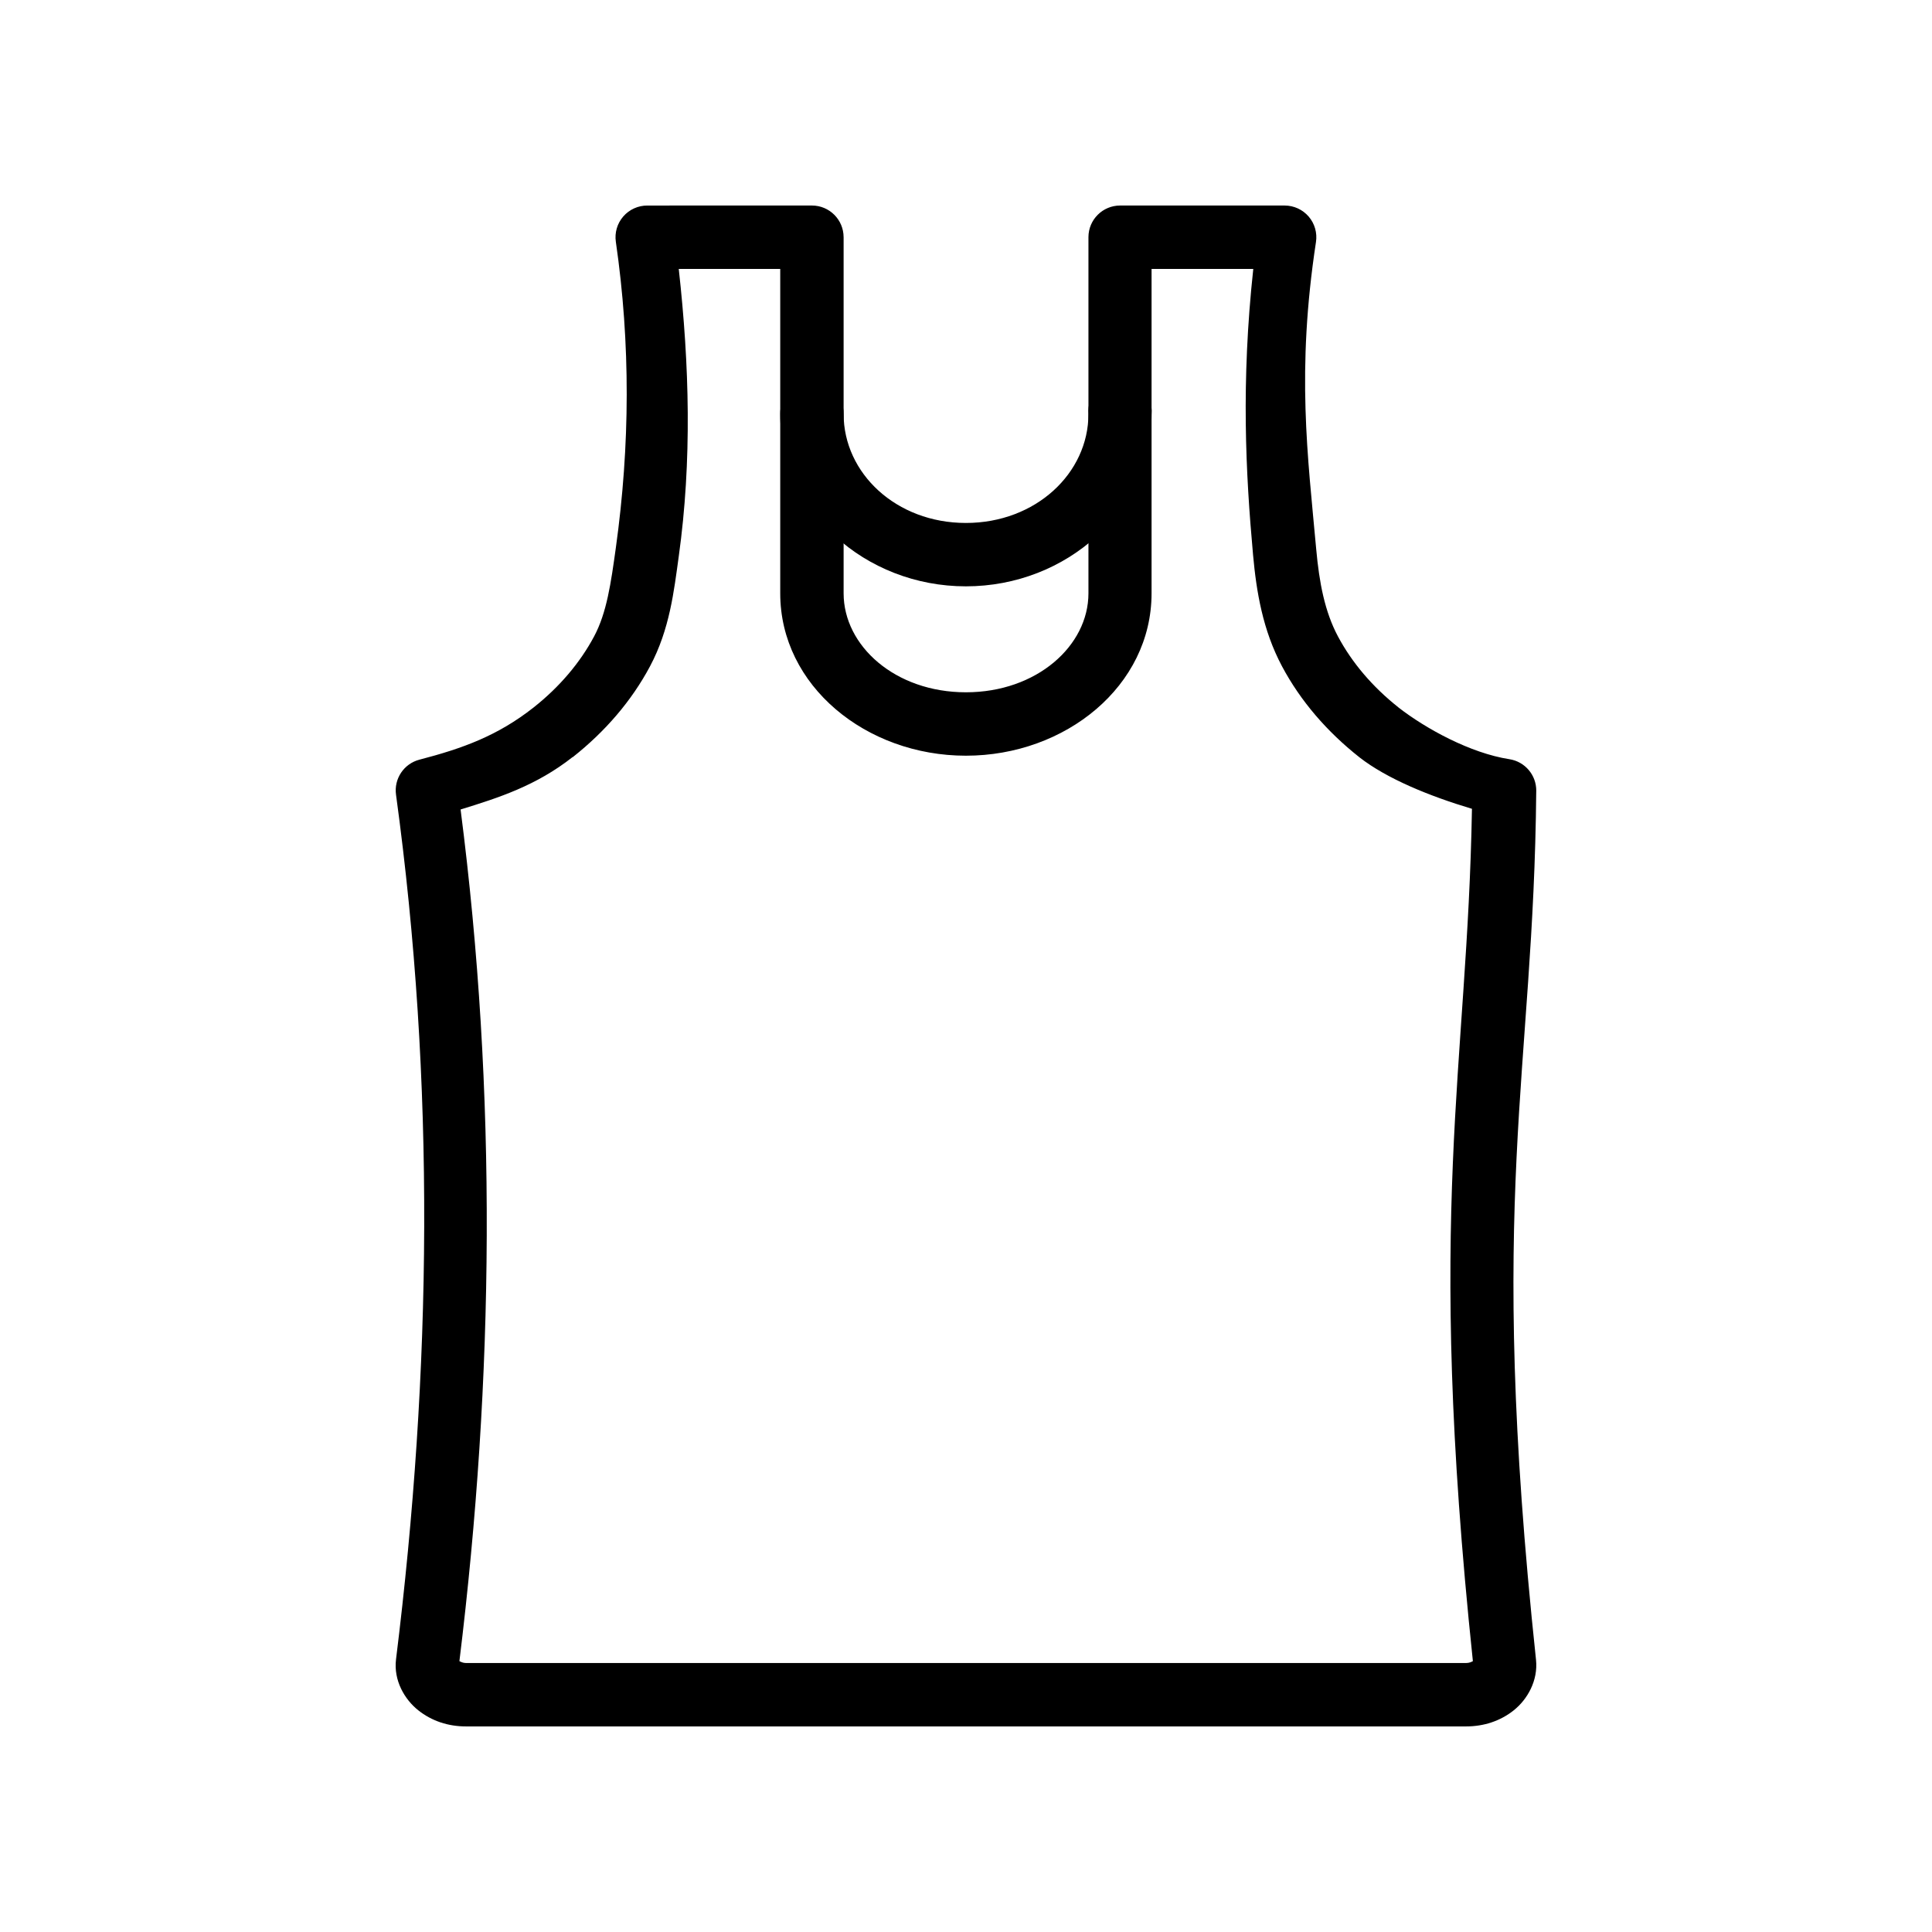 <?xml version="1.0" encoding="UTF-8"?>
<!-- Uploaded to: ICON Repo, www.svgrepo.com, Generator: ICON Repo Mixer Tools -->
<svg fill="#000000" width="800px" height="800px" version="1.1" viewBox="144 144 512 512" xmlns="http://www.w3.org/2000/svg">
 <g>
  <path d="m315.57 198.47c-2.445-0.016-4.781 1.039-6.387 2.883-1.609 1.848-2.332 4.305-1.977 6.727 3.91 26.996 3.769 53.996 0 81.082-1.301 9.355-2.391 17.172-5.762 23.492-3.707 6.953-9.148 13.391-16.051 18.844-9.516 7.484-18.727 10.824-30.242 13.824h-0.004c-4.125 1.074-6.789 5.074-6.195 9.297 10.43 76.277 9.48 152.62 0 229.11-0.695 5.621 2.297 10.66 5.887 13.512 3.59 2.856 7.945 4.277 12.641 4.277h265.05c4.691 0 9.066-1.422 12.641-4.277 3.574-2.856 6.477-7.84 5.887-13.391-13.148-123.62-0.609-154.65 0.062-230.29l0.004 0.004c0.031-4.176-3.004-7.738-7.129-8.371-10.312-1.602-22.105-8.051-29.375-13.699l-0.062-0.062c-6.867-5.441-12.293-11.852-15.988-18.781-3.492-6.547-4.961-14.242-5.762-23.121-2.254-24.91-5.281-47.078-0.062-81.391 0.371-2.422-0.336-4.887-1.93-6.746-1.598-1.859-3.926-2.926-6.375-2.926h-43.629c-4.613 0.016-8.348 3.754-8.363 8.367v94.406c0 13.887-13.688 26.223-32.473 26.223-18.785 0-32.41-12.336-32.41-26.223v-94.406h-0.004c-0.016-4.613-3.75-8.352-8.363-8.367zm8.305 16.801h26.895v85.977c0 24.508 22.77 43.02 49.203 43.02 26.438 0 49.203-18.512 49.203-43.02v-85.977h26.957c-3.254 30.023-2.023 54.066-0.062 75.75 0.883 9.746 2.555 19.953 7.684 29.57 4.91 9.207 11.914 17.305 20.449 24.051l0.008-0.004c0.02 0.023 0.039 0.043 0.062 0.066 7.277 5.668 18.527 10.27 29.809 13.637-1.203 69.598-12.379 105.64 0.246 225.88-0.387 0.223-1.008 0.496-1.797 0.496h-265.05c-0.742 0-1.312-0.285-1.734-0.496 9.203-75.121 10.012-150.38 0.312-225.7 10.078-3.102 20.039-6.297 29.684-13.887v0.004h0.062c8.535-6.746 15.539-14.844 20.449-24.051 5.25-9.844 6.348-19.969 7.621-29.133 3.527-25.344 2.828-50.762 0-76.184z"/>
  <path d="m358.21 245.21c-4.293 0.492-7.512 4.168-7.438 8.492 0 25.582 22.48 45.684 49.203 45.684 26.723 0 49.203-20.105 49.203-45.684h0.004c0.199-2.344-0.594-4.66-2.184-6.391-1.59-1.73-3.832-2.715-6.18-2.715-2.352 0-4.594 0.984-6.184 2.715-1.59 1.73-2.383 4.047-2.184 6.391 0 15.707-13.973 28.887-32.473 28.887s-32.41-13.18-32.41-28.887c0.043-2.422-0.961-4.742-2.754-6.371-1.793-1.625-4.199-2.398-6.606-2.121z"/>
 </g>
</svg>